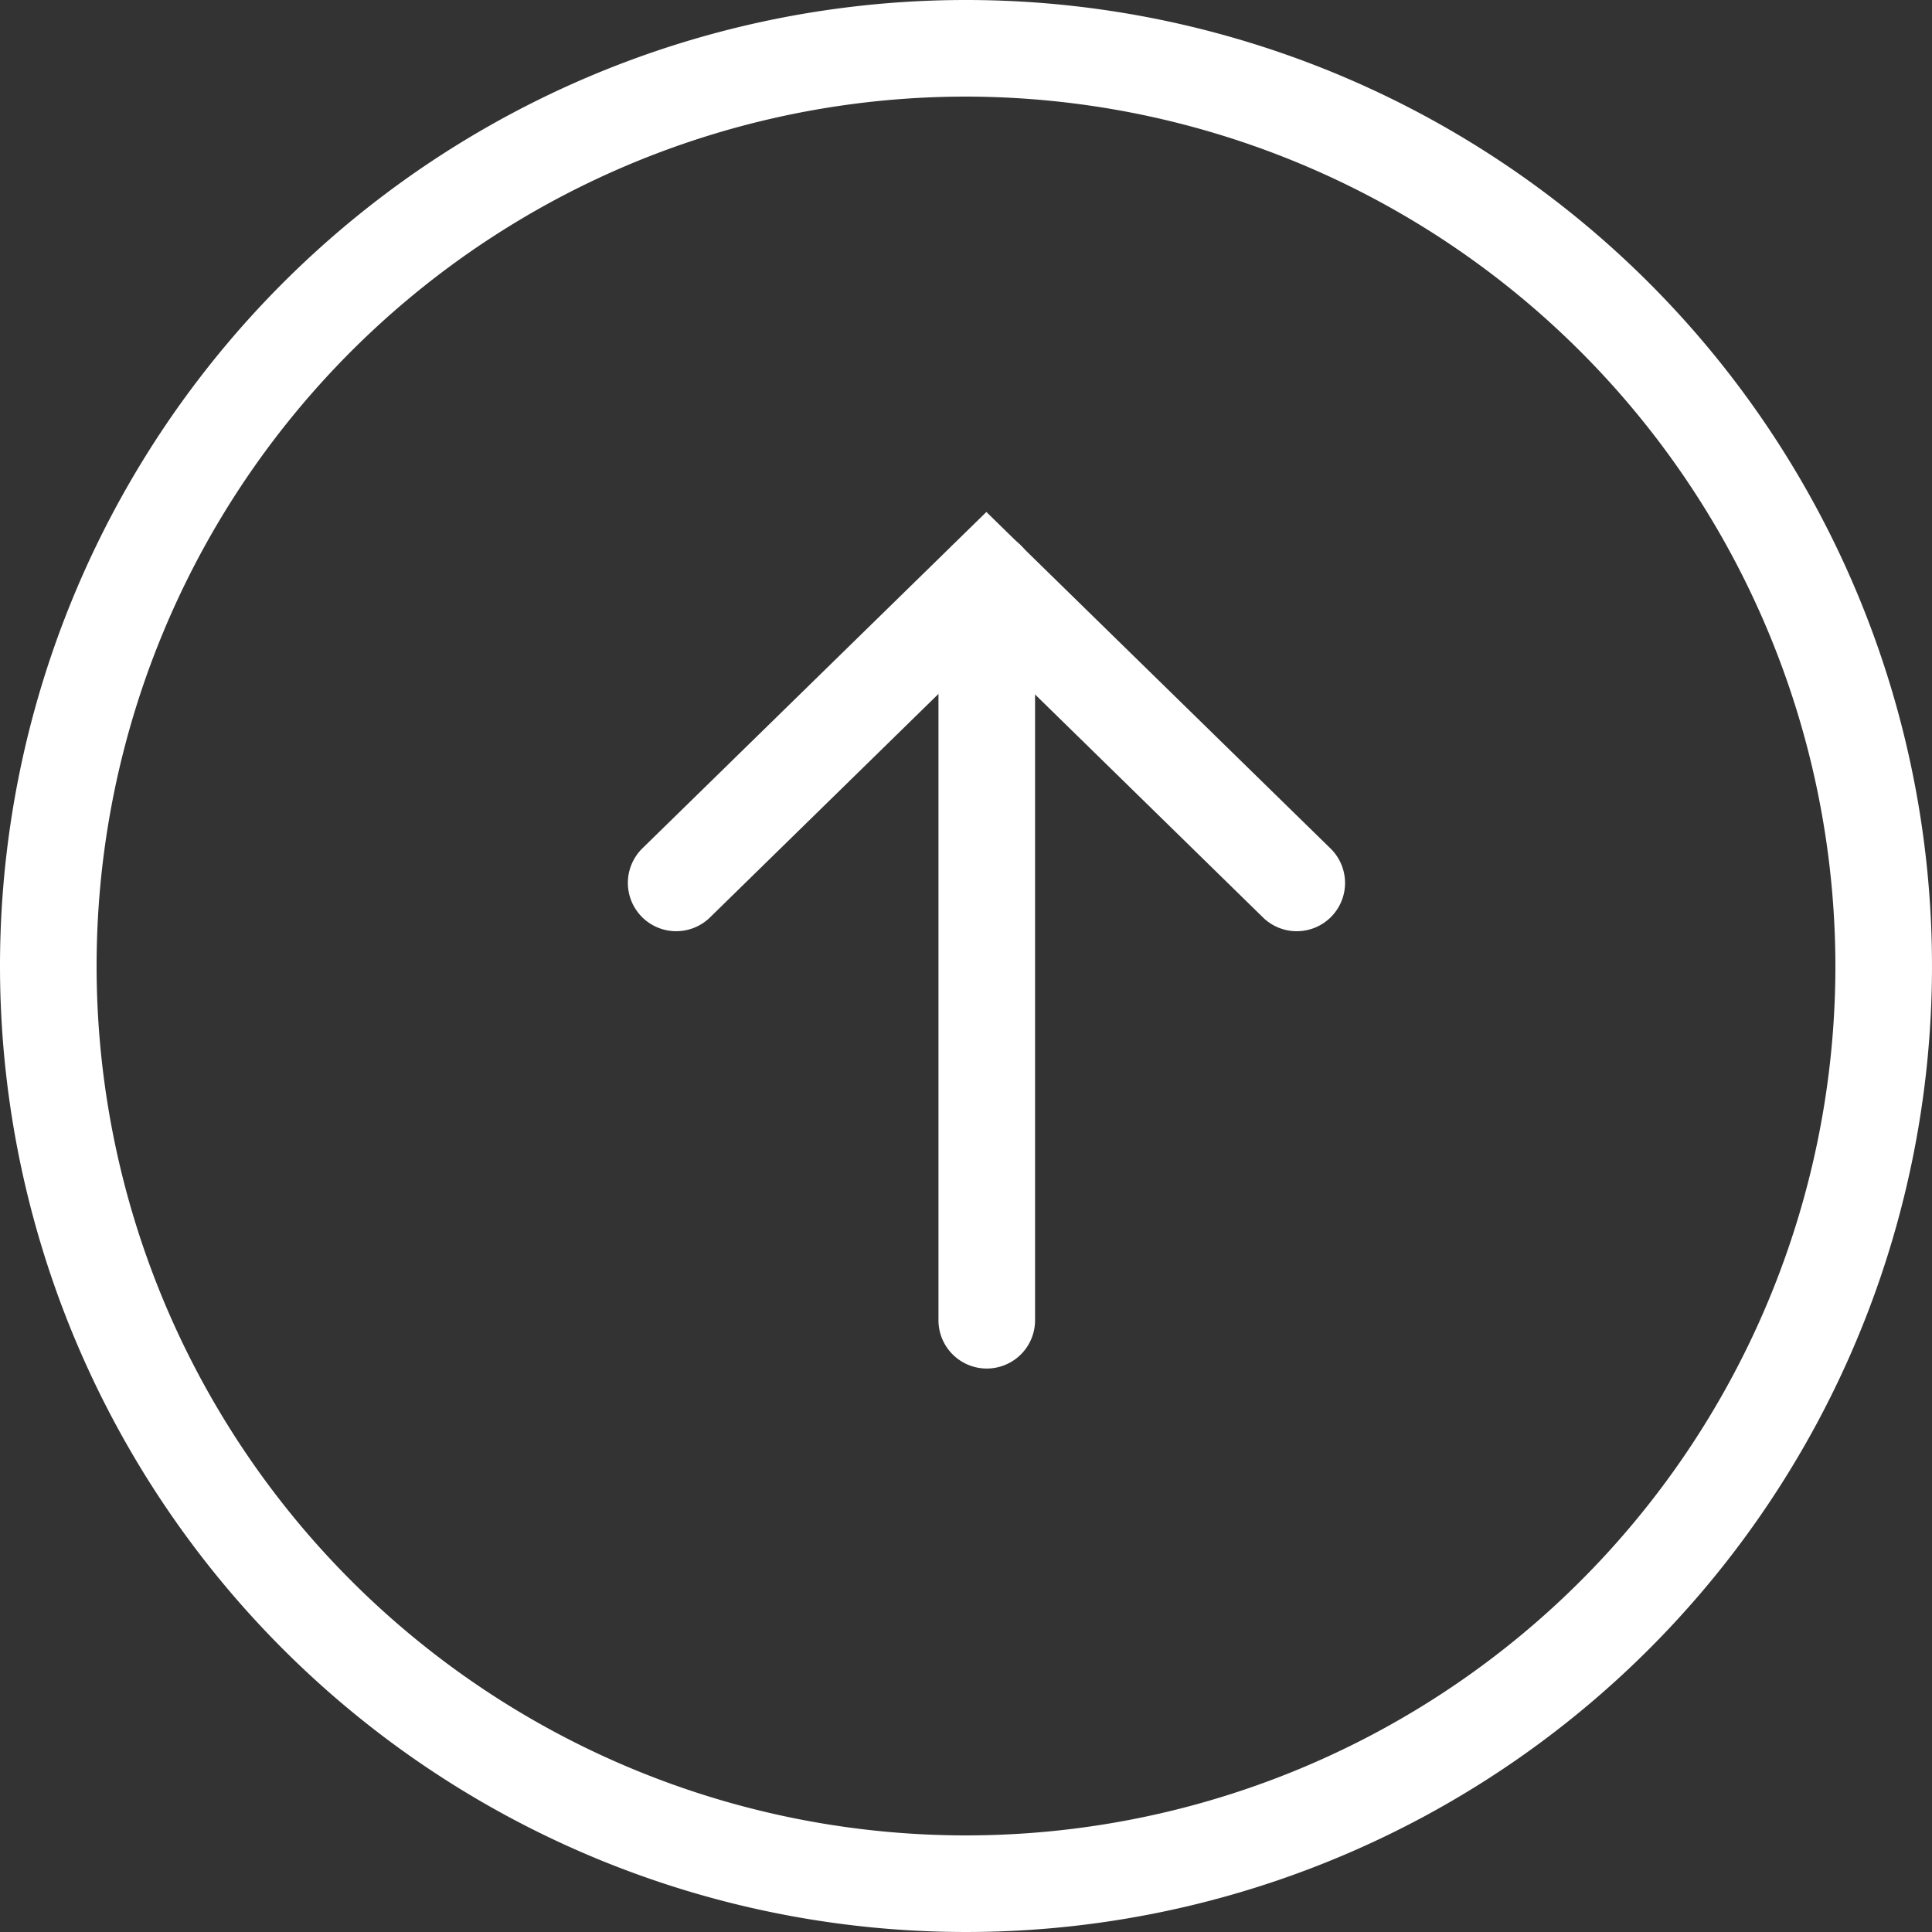 <svg xmlns="http://www.w3.org/2000/svg" width="20" height="20" viewBox="0 0 20 20"><rect x="0" y="0" width="20" height="20" fill="#333333" stroke="none"/><g transform="translate(-1274 -8844)"><g transform="translate(-2690.555 9715.119) rotate(-90)"><path d="M7.667.5H0A.5.5,0,0,1-.5,0,.5.5,0,0,1,0-.5H7.667a.5.5,0,0,1,.5.5A.5.5,0,0,1,7.667.5Z" transform="translate(857.452 3974.77)" fill="#fff"/><path d="M899.551,3978.479a.5.5,0,0,1-.357-.85l2.8-2.862-2.8-2.862a.5.5,0,0,1,.715-.7l3.482,3.561-3.482,3.561A.5.5,0,0,1,899.551,3978.479Z" transform="translate(-37.572)" fill="#fff"/></g><path d="M10,1a9,9,0,1,0,9,9,9.01,9.01,0,0,0-9-9m0-1A10,10,0,1,1,0,10,10,10,0,0,1,10,0Z" transform="translate(1274 8844)" fill="#fff"/></g></svg>